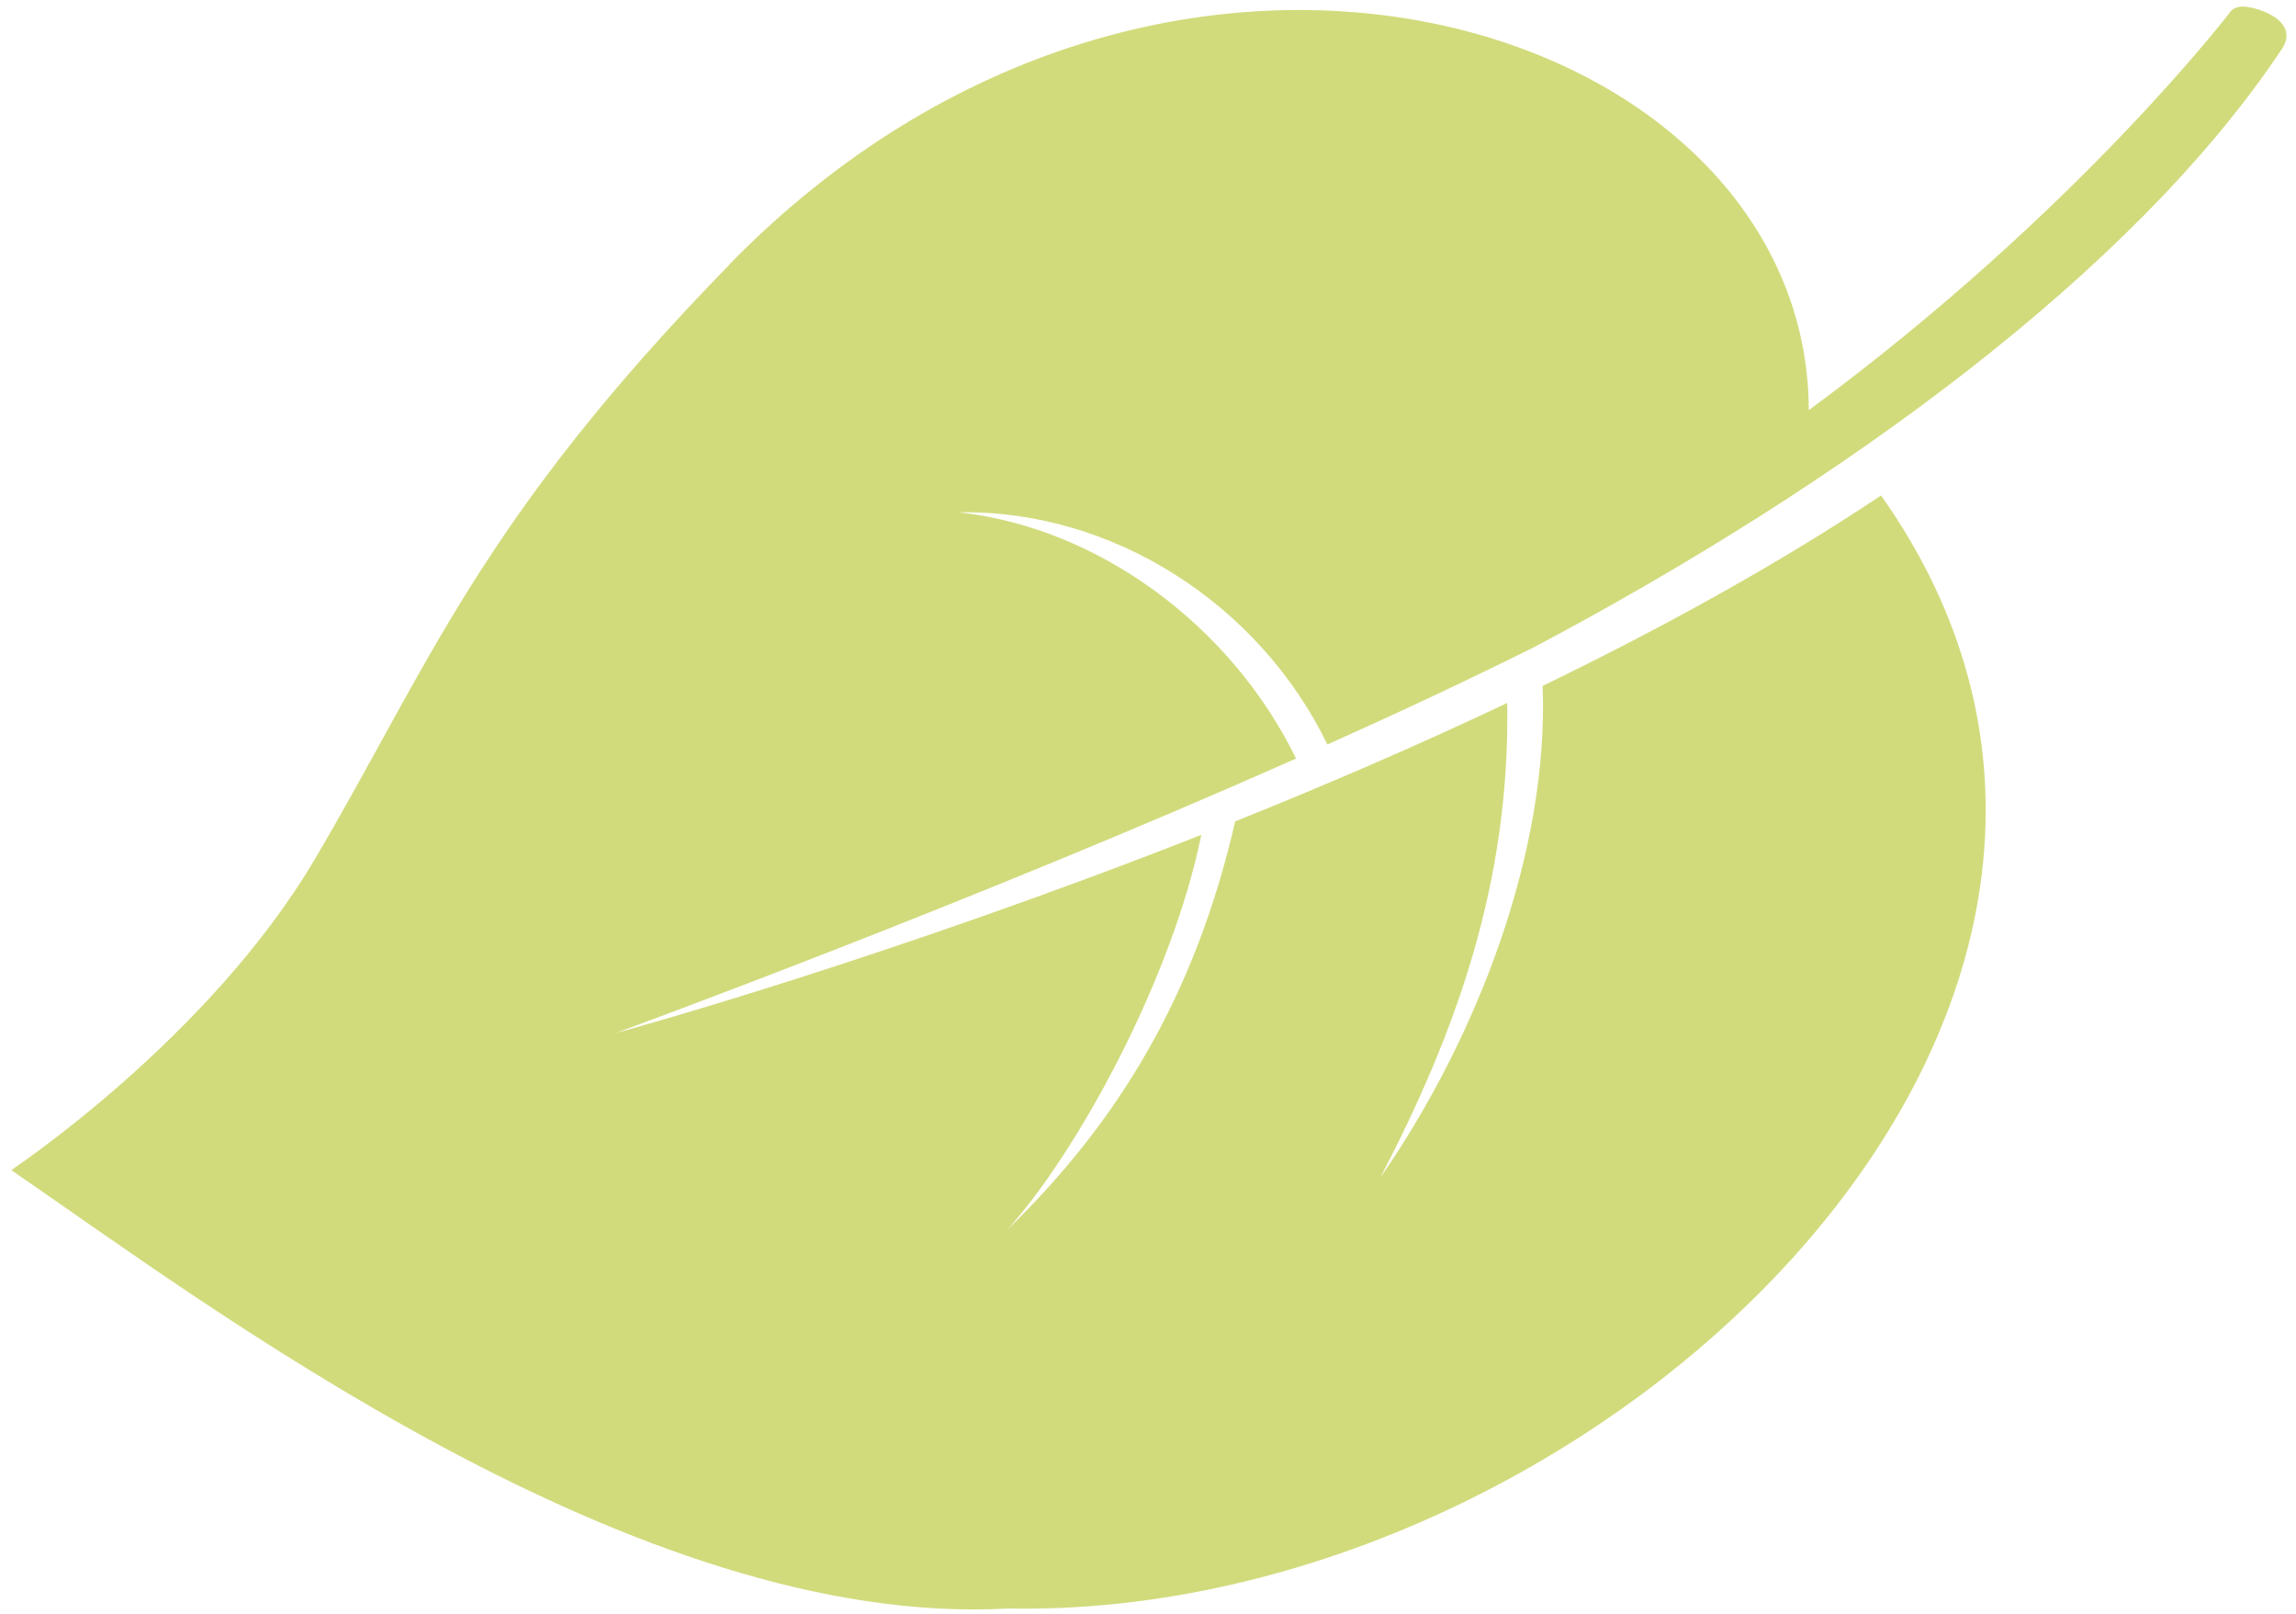 <svg width="202" height="142" viewBox="0 0 202 142" fill="none" xmlns="http://www.w3.org/2000/svg">
<path d="M64.158 23.293C42.141 45.87 37.736 58.572 27.691 75.585C18.352 91.403 0.989 102.92 0.989 102.92C18.193 114.711 55.961 143.323 88.732 141.483C140.712 142.472 197.264 88.503 165.494 43.581C156.405 49.644 146.187 55.254 135.718 60.332C136.284 74.889 129.936 91.335 121.453 103.559C128.098 90.783 132.861 77.677 132.605 61.832C124.596 65.628 116.485 69.114 108.668 72.249C105.125 87.692 98.275 98.79 88.633 108.153C94.71 101.441 103.086 86.206 105.692 73.431C78.526 84.127 55.667 90.478 54.174 90.865C55.423 90.402 85.249 79.49 114.027 66.723C108.363 55.113 96.765 46.441 84.367 45.062C97.928 44.836 110.802 53.15 116.782 65.486C123.063 62.672 129.256 59.773 135.03 56.893C161.837 42.679 187.641 24.013 200.753 4.317C202.193 2.16 199.514 0.878 197.722 0.609C196.674 0.446 196.28 0.966 196.28 0.966C196.28 0.966 182.872 18.592 159.135 36.077C159.052 1.914 102.691 -16.232 64.134 23.296L64.158 23.293Z" fill="#D2DB7C"/>
</svg>
